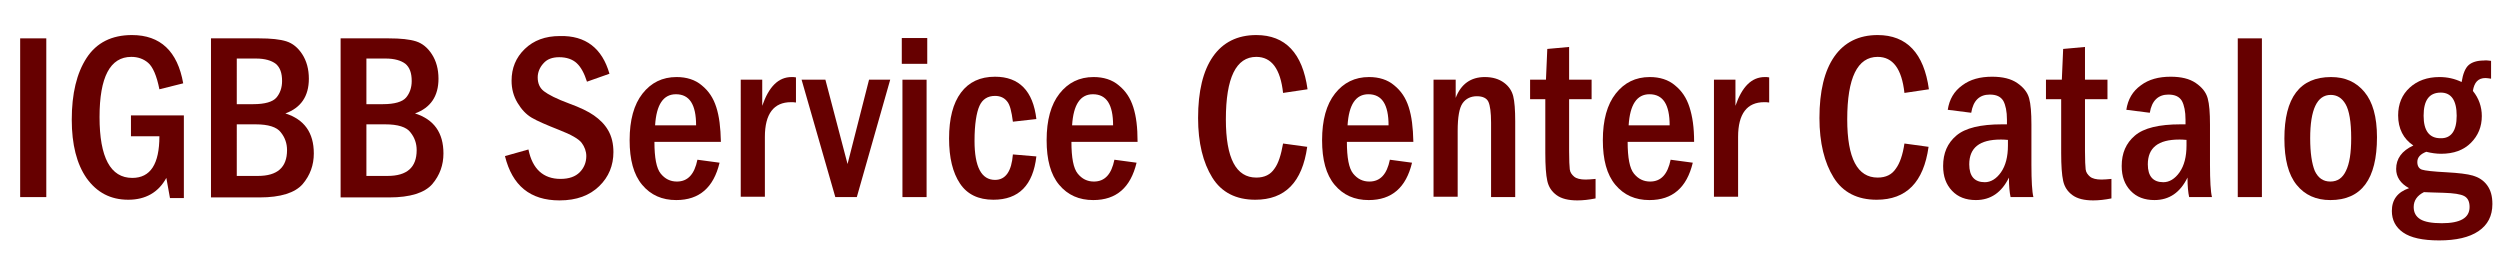<?xml version="1.0" encoding="utf-8"?>
<!-- Generator: Adobe Illustrator 25.4.1, SVG Export Plug-In . SVG Version: 6.00 Build 0)  -->
<svg version="1.1" id="Layer_1" xmlns="http://www.w3.org/2000/svg" xmlns:xlink="http://www.w3.org/1999/xlink" x="0px" y="0px"
	 viewBox="0 0 756 84" style="enable-background:new 0 0 756 84;" xml:space="preserve">
<style type="text/css">
	.st0{fill:#660000;}
</style>
<g>
	<path class="st0" d="M6.1,11.6h7.9v48H6.1V11.6z"/>
	<path class="st0" d="M39.6,34.9h16v25h-4.2l-1.1-6.1c-2.4,4.4-6.3,6.6-11.5,6.6c-5.4,0-9.5-2.2-12.6-6.5c-3-4.3-4.5-10.2-4.5-17.7
		c0-7.9,1.5-14.1,4.5-18.7c3-4.6,7.6-6.9,13.7-6.9c8.6,0,13.8,4.9,15.5,14.6l-7.2,1.8c-0.8-4.1-2-6.8-3.4-8
		c-1.4-1.2-3.1-1.8-5.1-1.8c-6.4,0-9.6,6.1-9.6,18.2c0,12.2,3.3,18.4,9.9,18.4c5.5,0,8.2-4.2,8.2-12.6h-8.6V34.9z"/>
	<path class="st0" d="M63.8,11.6h14.5c3.7,0,6.4,0.3,8.3,0.9c1.9,0.6,3.5,1.9,4.8,3.9c1.3,2,2,4.5,2,7.4c0,5.3-2.4,8.8-7.1,10.5
		c5.7,1.8,8.6,5.8,8.6,12.1c0,3.5-1.1,6.6-3.4,9.3c-2.3,2.6-6.6,4-13,4H63.8V11.6z M71.6,31.5h5c3.5,0,5.9-0.7,7-2s1.7-3,1.7-5
		c0-2.4-0.6-4.1-1.9-5.2c-1.3-1-3.3-1.6-6-1.6h-5.8V31.5z M71.6,53.2h6.4c5.9,0,8.8-2.6,8.8-7.8c0-2-0.6-3.8-1.9-5.4
		c-1.2-1.6-3.8-2.4-7.6-2.4h-5.7V53.2z"/>
	<path class="st0" d="M103,11.6h14.5c3.7,0,6.4,0.3,8.3,0.9c1.9,0.6,3.5,1.9,4.8,3.9c1.3,2,2,4.5,2,7.4c0,5.3-2.4,8.8-7.1,10.5
		c5.7,1.8,8.6,5.8,8.6,12.1c0,3.5-1.1,6.6-3.4,9.3c-2.3,2.6-6.6,4-13,4H103V11.6z M110.8,31.5h5c3.5,0,5.9-0.7,7-2s1.7-3,1.7-5
		c0-2.4-0.6-4.1-1.9-5.2c-1.3-1-3.3-1.6-6-1.6h-5.8V31.5z M110.8,53.2h6.4c5.9,0,8.8-2.6,8.8-7.8c0-2-0.6-3.8-1.9-5.4
		c-1.2-1.6-3.8-2.4-7.6-2.4h-5.7V53.2z"/>
	<path class="st0" d="M184.3,22.3l-6.8,2.4c-0.8-2.5-1.8-4.4-3.1-5.6s-3.1-1.8-5.3-1.8c-2.1,0-3.7,0.6-4.8,1.9
		c-1.1,1.2-1.7,2.7-1.7,4.2c0,1.8,0.6,3.2,1.9,4.2c1.3,1,3.8,2.3,7.6,3.7c3.3,1.2,5.8,2.4,7.5,3.6s3.2,2.6,4.3,4.5
		c1.1,1.9,1.6,4.1,1.6,6.6c0,4-1.4,7.5-4.3,10.3s-6.8,4.3-12,4.3c-8.9,0-14.3-4.5-16.5-13.4l7.1-2c1.2,5.9,4.5,8.9,9.7,8.9
		c2.6,0,4.5-0.7,5.8-2c1.3-1.3,2-3,2-4.9c0-1.4-0.5-2.8-1.4-4c-0.9-1.2-3.2-2.5-6.8-3.9c-3.8-1.5-6.6-2.7-8.3-3.7
		c-1.7-1-3.1-2.5-4.3-4.5s-1.8-4.2-1.8-6.7c0-3.8,1.3-7,4-9.6c2.7-2.6,6.2-3.9,10.6-3.9C177.1,10.7,182.1,14.6,184.3,22.3z"/>
	<path class="st0" d="M218,42.9h-20.1c0,4.8,0.6,8,1.9,9.6c1.3,1.6,2.9,2.4,4.9,2.4c3.3,0,5.3-2.2,6.2-6.6l6.7,0.9
		c-1.8,7.5-6.1,11.3-13.1,11.3c-4.3,0-7.7-1.5-10.3-4.6c-2.6-3.1-3.8-7.6-3.8-13.5c0-6.1,1.3-10.8,3.9-14.1c2.6-3.3,6-5,10.3-5
		c3,0,5.6,0.8,7.6,2.5c2.1,1.7,3.5,3.8,4.4,6.6S217.9,38.5,218,42.9z M210.5,37.9c0-6.3-2-9.4-6.1-9.4c-3.8,0-5.9,3.1-6.3,9.4H210.5
		z"/>
	<path class="st0" d="M224.1,24.1h6.4V32c2-5.8,4.9-8.7,8.9-8.7c0.4,0,0.8,0,1.3,0.1V31c-0.6-0.1-1.1-0.1-1.5-0.1
		c-5.2,0-7.9,3.5-7.9,10.5v18.1h-7.3V24.1z"/>
	<path class="st0" d="M242.4,24.1h7.2l6.7,25.5l6.5-25.5h6.4l-10.1,35.5h-6.5L242.4,24.1z"/>
	<path class="st0" d="M280.4,19.3h-7.7v-7.8h7.7V19.3z M272.9,24.1h7.3v35.5h-7.3V24.1z"/>
	<path class="st0" d="M313.4,36l-7.1,0.8c-0.4-3.1-0.9-5.2-1.8-6.2c-0.8-1-2-1.6-3.6-1.6c-2.2,0-3.8,1-4.7,3s-1.5,5.5-1.5,10.6
		c0,7.9,2.1,11.8,6.2,11.8c3.2,0,5-2.6,5.4-7.7l7.1,0.6c-1,8.7-5.3,13.1-13,13.1c-4.5,0-7.9-1.6-10.1-4.9c-2.2-3.3-3.3-7.8-3.3-13.6
		c0-6.1,1.2-10.7,3.6-13.9c2.4-3.2,5.8-4.8,10.3-4.8C308.2,23.2,312.4,27.5,313.4,36z"/>
	<path class="st0" d="M344,42.9H324c0,4.8,0.6,8,1.9,9.6c1.3,1.6,2.9,2.4,4.9,2.4c3.3,0,5.3-2.2,6.2-6.6l6.7,0.9
		c-1.8,7.5-6.1,11.3-13.1,11.3c-4.3,0-7.7-1.5-10.3-4.6c-2.6-3.1-3.8-7.6-3.8-13.5c0-6.1,1.3-10.8,3.9-14.1c2.6-3.3,6-5,10.3-5
		c3,0,5.6,0.8,7.6,2.5c2.1,1.7,3.5,3.8,4.4,6.6S344,38.5,344,42.9z M336.6,37.9c0-6.3-2-9.4-6.1-9.4c-3.8,0-5.9,3.1-6.3,9.4H336.6z"
		/>
	<path class="st0" d="M388,43.4l7.3,1c-1.5,10.7-6.7,16-15.7,16c-5.8,0-10.2-2.2-13-6.7s-4.3-10.5-4.3-18c0-8.1,1.5-14.3,4.5-18.6
		c3-4.3,7.4-6.5,13.1-6.5c8.8,0,14,5.5,15.5,16.4l-7.4,1.1c-0.8-7.3-3.5-10.9-8.1-10.9c-6.1,0-9.2,6.3-9.2,18.9
		c0,11.8,3.1,17.6,9.2,17.6c2.5,0,4.3-0.9,5.5-2.7C386.6,49.4,387.4,46.8,388,43.4z"/>
	<path class="st0" d="M427.4,42.9h-20.1c0,4.8,0.6,8,1.9,9.6c1.3,1.6,2.9,2.4,4.9,2.4c3.3,0,5.3-2.2,6.2-6.6l6.7,0.9
		c-1.8,7.5-6.1,11.3-13.1,11.3c-4.3,0-7.7-1.5-10.3-4.6s-3.8-7.6-3.8-13.5c0-6.1,1.3-10.8,3.9-14.1c2.6-3.3,6-5,10.3-5
		c3,0,5.6,0.8,7.6,2.5c2.1,1.7,3.5,3.8,4.4,6.6S427.3,38.5,427.4,42.9z M419.9,37.9c0-6.3-2-9.4-6.1-9.4c-3.8,0-5.9,3.1-6.3,9.4
		H419.9z"/>
	<path class="st0" d="M433.4,24.1h6.8v5.5c1.6-4.2,4.6-6.3,8.8-6.3c2.4,0,4.3,0.6,5.8,1.7c1.5,1.1,2.4,2.5,2.8,4.1
		c0.4,1.6,0.6,4.1,0.6,7.6v22.9h-7.3V37.1c0-3.1-0.3-5.2-0.8-6.3s-1.7-1.7-3.5-1.7c-1.8,0-3.3,0.7-4.3,2.1c-1,1.4-1.5,4.2-1.5,8.4
		v19.9h-7.3V24.1z"/>
	<path class="st0" d="M467.9,14.8l6.6-0.6v9.9h6.8V30h-6.8v15.7c0,2.8,0.1,4.6,0.2,5.5s0.6,1.6,1.3,2.2c0.7,0.6,1.9,0.9,3.5,0.9
		c0.9,0,1.9-0.1,3-0.2v5.9c-2,0.4-3.8,0.6-5.5,0.6c-2.7,0-4.8-0.5-6.3-1.6s-2.4-2.5-2.8-4.3s-0.6-4.6-0.6-8.4V30h-4.6v-5.9h4.8
		L467.9,14.8z"/>
	<path class="st0" d="M512.3,42.9h-20.1c0,4.8,0.6,8,1.9,9.6c1.3,1.6,2.9,2.4,4.9,2.4c3.3,0,5.3-2.2,6.2-6.6l6.7,0.9
		c-1.8,7.5-6.1,11.3-13.1,11.3c-4.3,0-7.7-1.5-10.3-4.6s-3.8-7.6-3.8-13.5c0-6.1,1.3-10.8,3.9-14.1c2.6-3.3,6-5,10.3-5
		c3,0,5.6,0.8,7.6,2.5c2.1,1.7,3.5,3.8,4.4,6.6S512.3,38.5,512.3,42.9z M504.9,37.9c0-6.3-2-9.4-6.1-9.4c-3.8,0-5.9,3.1-6.3,9.4
		H504.9z"/>
	<path class="st0" d="M518.4,24.1h6.4V32c2-5.8,4.9-8.7,8.9-8.7c0.4,0,0.8,0,1.3,0.1V31c-0.6-0.1-1.1-0.1-1.5-0.1
		c-5.2,0-7.9,3.5-7.9,10.5v18.1h-7.3V24.1z"/>
	<path class="st0" d="M575.9,43.4l7.3,1c-1.5,10.7-6.7,16-15.7,16c-5.8,0-10.2-2.2-13-6.7s-4.3-10.5-4.3-18c0-8.1,1.5-14.3,4.5-18.6
		c3-4.3,7.4-6.5,13.1-6.5c8.8,0,14,5.5,15.5,16.4l-7.4,1.1c-0.8-7.3-3.5-10.9-8.1-10.9c-6.1,0-9.2,6.3-9.2,18.9
		c0,11.8,3.1,17.6,9.2,17.6c2.5,0,4.3-0.9,5.5-2.7C574.5,49.4,575.4,46.8,575.9,43.4z"/>
	<path class="st0" d="M596.1,34.1l-7.1-0.9c0.5-3.2,1.9-5.6,4.4-7.4c2.4-1.8,5.4-2.6,9-2.6c3.2,0,5.7,0.6,7.6,1.9
		c1.9,1.3,3.1,2.8,3.6,4.6s0.7,4.4,0.7,8v12.1c0,4.9,0.2,8.2,0.6,9.8h-6.9c-0.3-1.3-0.5-3.3-0.5-5.9c-2.2,4.5-5.5,6.8-10,6.8
		c-3,0-5.4-0.9-7.2-2.8s-2.7-4.3-2.7-7.5c0-3.9,1.3-6.9,4-9.2s7.3-3.4,13.8-3.4c0.3,0,0.8,0,1.5,0v-1.4c0-2.5-0.4-4.4-1.1-5.7
		c-0.8-1.3-2.1-1.9-4.1-1.9C598.6,28.6,596.7,30.4,596.1,34.1z M607.1,42.3c-0.9-0.1-1.6-0.1-2.1-0.1c-6.4,0-9.5,2.5-9.5,7.5
		c0,3.6,1.6,5.4,4.7,5.4c1.8,0,3.5-1,4.9-3s2.1-4.7,2.1-8.1V42.3z"/>
	<path class="st0" d="M623.9,14.8l6.6-0.6v9.9h6.8V30h-6.8v15.7c0,2.8,0.1,4.6,0.2,5.5s0.6,1.6,1.3,2.2c0.7,0.6,1.9,0.9,3.5,0.9
		c0.9,0,1.9-0.1,3-0.2v5.9c-2,0.4-3.8,0.6-5.5,0.6c-2.7,0-4.8-0.5-6.3-1.6s-2.4-2.5-2.8-4.3s-0.6-4.6-0.6-8.4V30h-4.6v-5.9h4.8
		L623.9,14.8z"/>
	<path class="st0" d="M650.1,34.1l-7.1-0.9c0.5-3.2,1.9-5.6,4.4-7.4c2.4-1.8,5.4-2.6,9-2.6c3.2,0,5.7,0.6,7.6,1.9
		c1.9,1.3,3.1,2.8,3.6,4.6s0.7,4.4,0.7,8v12.1c0,4.9,0.2,8.2,0.6,9.8h-6.9c-0.3-1.3-0.5-3.3-0.5-5.9c-2.2,4.5-5.5,6.8-10,6.8
		c-3,0-5.4-0.9-7.2-2.8s-2.7-4.3-2.7-7.5c0-3.9,1.3-6.9,4-9.2s7.3-3.4,13.8-3.4c0.3,0,0.8,0,1.5,0v-1.4c0-2.5-0.4-4.4-1.1-5.7
		c-0.8-1.3-2.1-1.9-4.1-1.9C652.7,28.6,650.7,30.4,650.1,34.1z M661.1,42.3c-0.9-0.1-1.6-0.1-2.1-0.1c-6.4,0-9.5,2.5-9.5,7.5
		c0,3.6,1.6,5.4,4.7,5.4c1.8,0,3.5-1,4.9-3s2.1-4.7,2.1-8.1V42.3z"/>
	<path class="st0" d="M676.7,11.6h7.3v48h-7.3V11.6z"/>
	<path class="st0" d="M718.8,41.5c0,12.7-4.7,19-14.1,19c-4.3,0-7.7-1.5-10.2-4.6s-3.7-7.7-3.7-14c0-12.4,4.7-18.6,14.1-18.6
		c4.3,0,7.6,1.5,10.1,4.5S718.8,35.3,718.8,41.5z M711,41.8c0-5-0.6-8.4-1.7-10.3c-1.1-1.9-2.6-2.8-4.5-2.8c-4.1,0-6.2,4.4-6.2,13.1
		c0,4.4,0.5,7.7,1.4,9.9c1,2.1,2.5,3.2,4.7,3.2c2.2,0,3.7-1.1,4.7-3.2C710.5,49.5,711,46.2,711,41.8z"/>
	<path class="st0" d="M753.3,18.4v5.4c-0.7-0.1-1.2-0.2-1.7-0.2c-2.2,0-3.4,1.3-3.8,3.9c1.8,2.2,2.7,4.8,2.7,7.6
		c0,3.2-1.1,5.9-3.3,8.1c-2.2,2.2-5.2,3.3-9,3.3c-1.4,0-2.9-0.2-4.5-0.6c-1.8,0.7-2.7,1.7-2.7,3.1c0,1.2,0.5,2,1.4,2.3
		s3.5,0.6,7.5,0.8c3.5,0.2,6.2,0.5,7.9,1s3.2,1.4,4.3,2.9s1.6,3.3,1.6,5.7c0,3.6-1.4,6.3-4.2,8.2s-6.8,2.8-11.9,2.8
		c-5,0-8.6-0.8-10.9-2.4s-3.4-3.8-3.4-6.5c0-3.4,1.7-5.7,5.2-6.9c-2.6-1.4-3.9-3.4-3.9-5.8c0-3.1,1.7-5.5,5.2-7.1
		c-3-2-4.6-5.1-4.6-9.1c0-3.5,1.2-6.3,3.5-8.4s5.3-3.2,9-3.2c2.4,0,4.6,0.5,6.7,1.5c0.4-2.5,1.1-4.2,2.1-5.1s2.6-1.4,4.6-1.4
		C751.7,18.2,752.4,18.3,753.3,18.4z M733,58.1c-2,1-3.1,2.5-3.1,4.5c0,1.7,0.7,2.9,2,3.7s3.5,1.2,6.5,1.2c5.6,0,8.4-1.6,8.4-4.9
		c0-1.6-0.5-2.7-1.6-3.3s-3.2-0.9-6.3-1C736.3,58.2,734.4,58.2,733,58.1z M742.9,35c0-4.6-1.6-7-4.8-7c-3.5,0-5.2,2.3-5.2,7
		c0,4.5,1.7,6.8,5.1,6.8C741.2,41.9,742.9,39.6,742.9,35z"/>
</g>
</svg>
